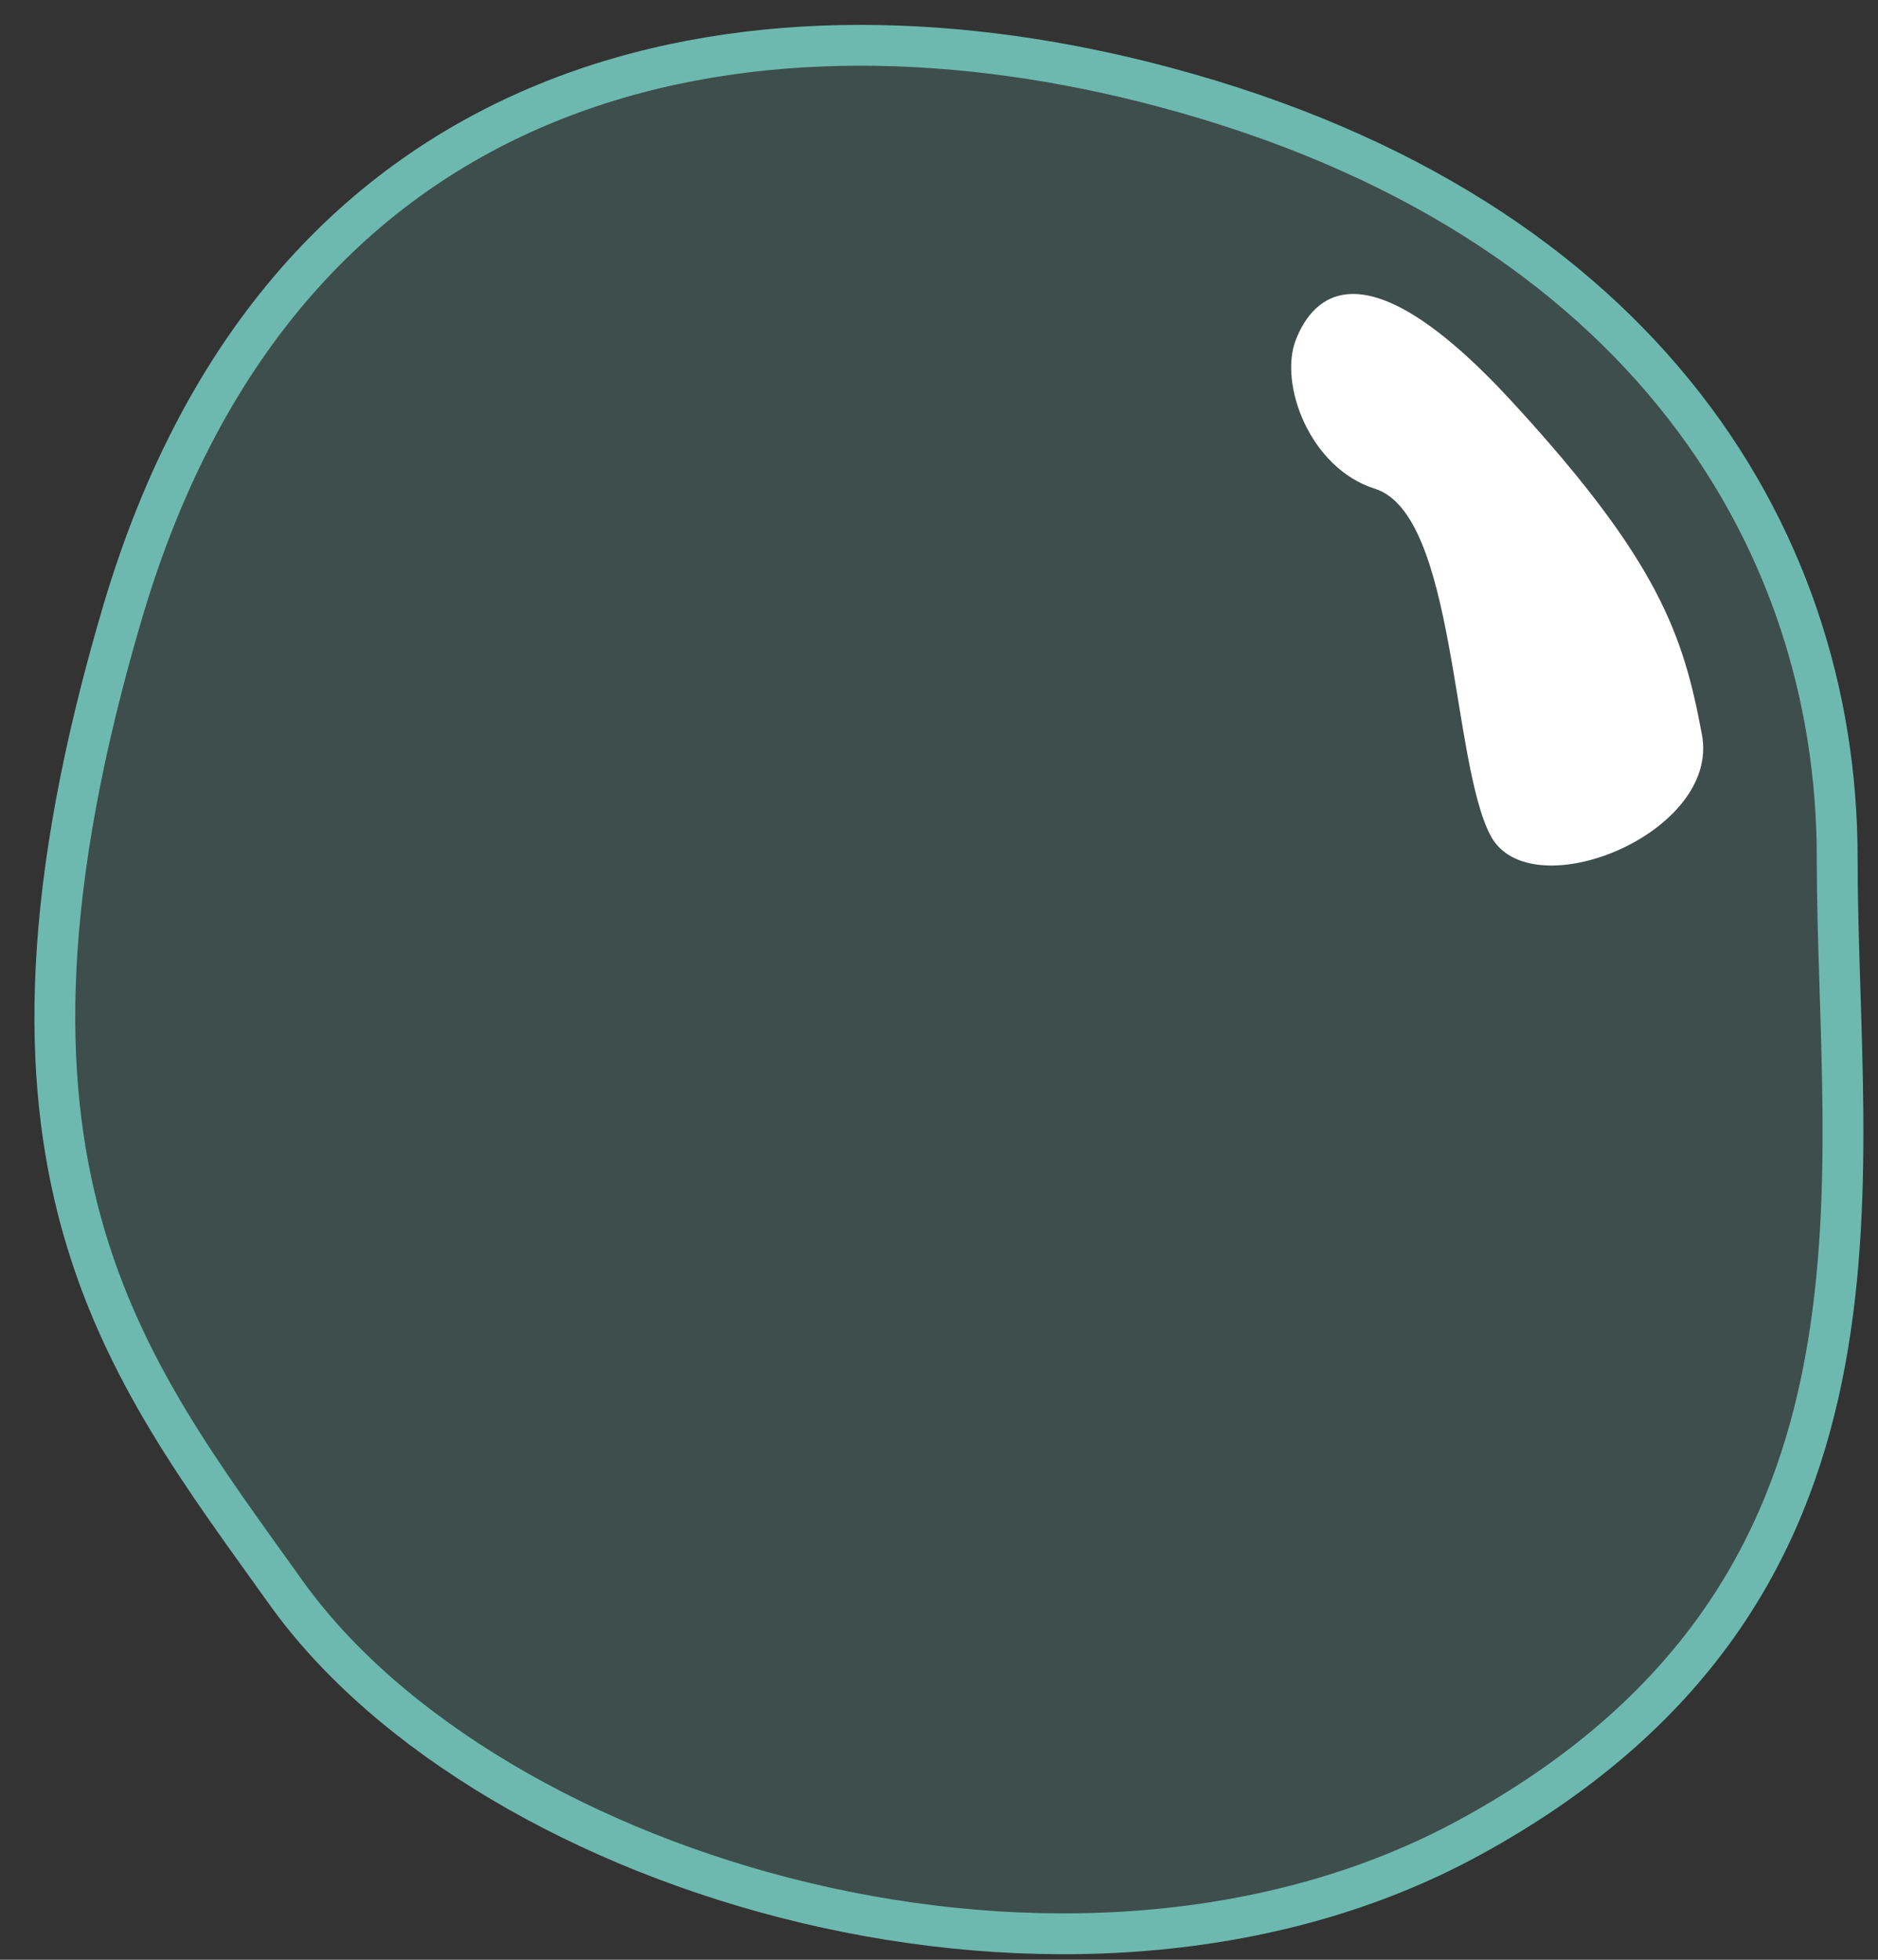 <?xml version="1.0" encoding="UTF-8"?> <svg xmlns="http://www.w3.org/2000/svg" width="23" height="24" viewBox="0 0 23 24" fill="none"><rect x="0" y="0" width="23" height="24" fill="#333333" stroke="none"/><path d="M14 1C9.2 -0.2 3.5 0.727 1.5 7.501C-0.5 14.275 1.5 16.7 3.5 19.5C6 23 13.152 25.146 18 22.501C23.5 19.5 22.5 14.501 22.5 10.501C22.5 6.501 20 2.5 14 1Z" fill="#6DB9AF" fill-opacity="0.2" stroke="#6DB9AF" stroke-width="0.5"></path><path d="M18.519 4.92C16.712 2.957 16.084 3.618 15.871 4.159C15.659 4.7 16.039 5.732 16.838 5.985C17.836 6.3 17.772 9.32 18.255 10.233C18.738 11.146 21.07 10.21 20.844 8.999C20.619 7.788 20.325 6.882 18.519 4.92Z" fill="white"></path></svg> 